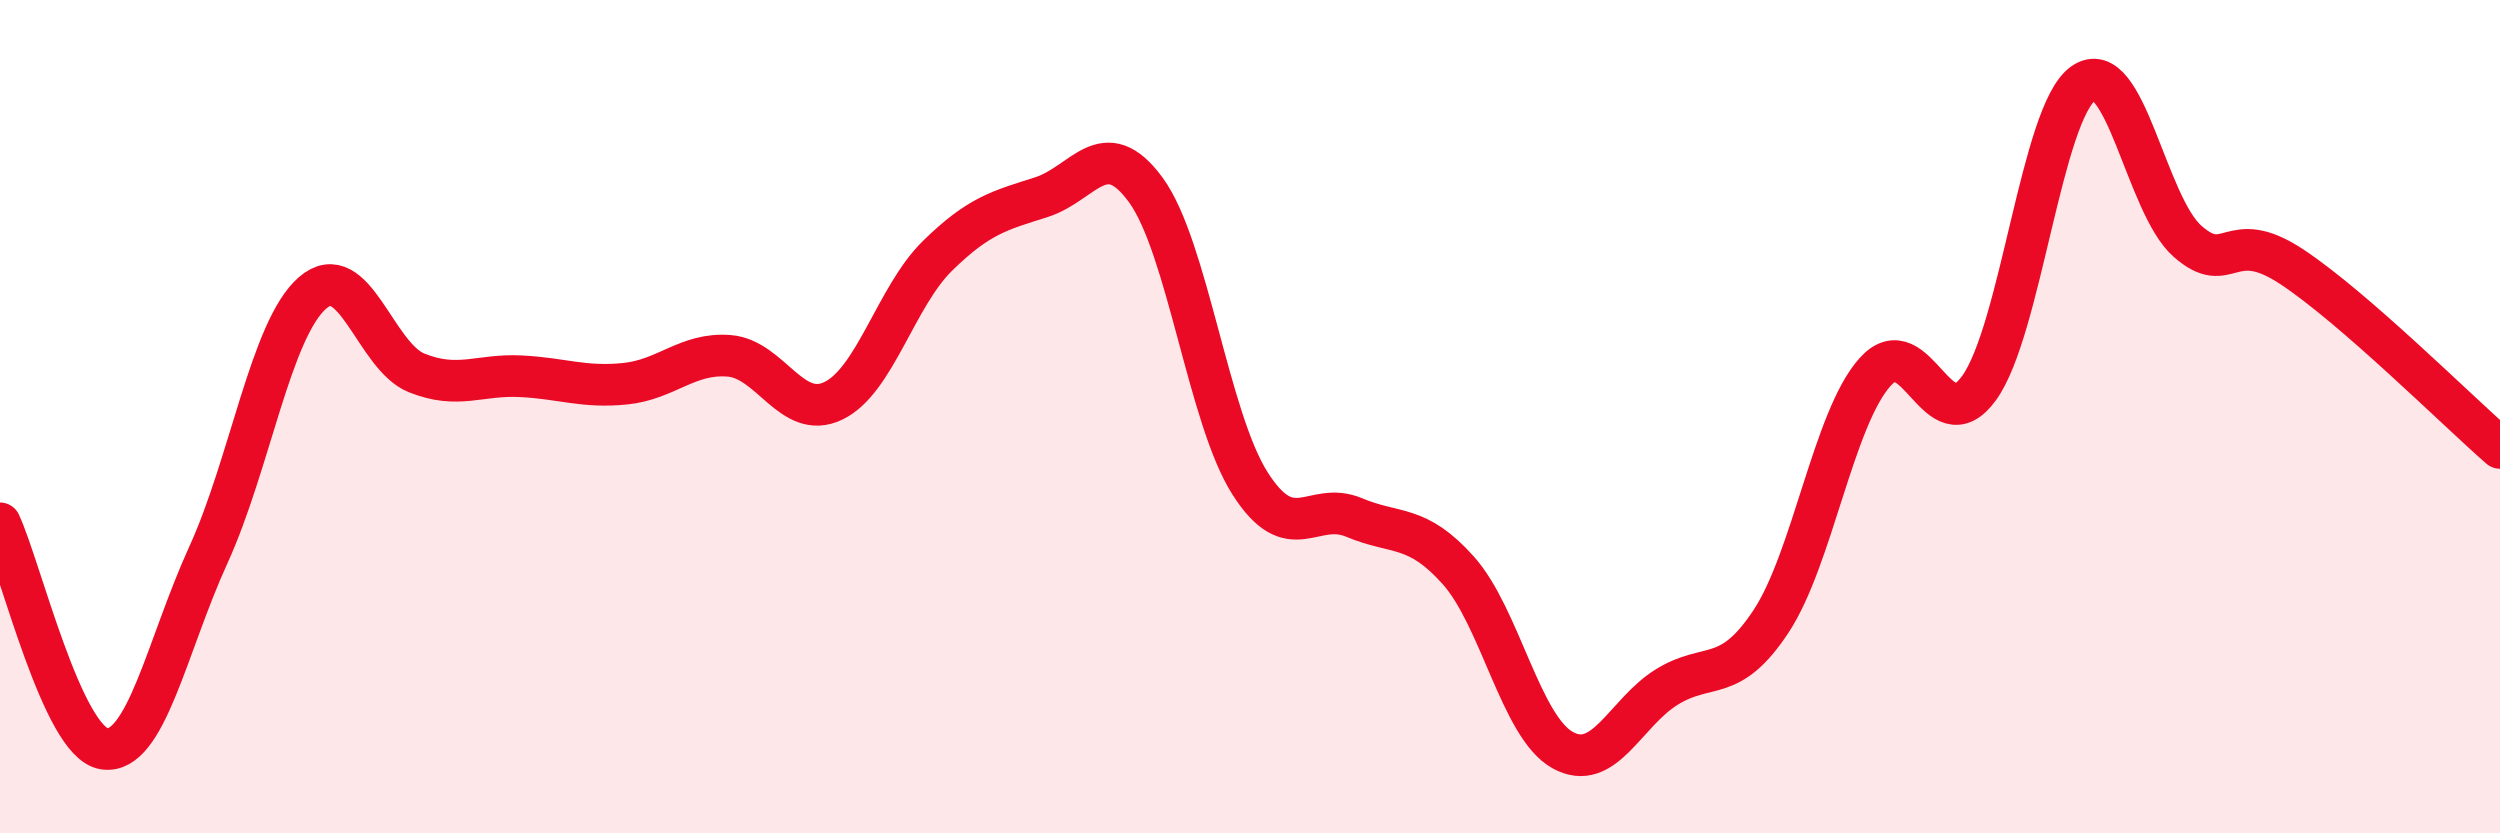 
    <svg width="60" height="20" viewBox="0 0 60 20" xmlns="http://www.w3.org/2000/svg">
      <path
        d="M 0,12.56 C 0.5,13.64 1.5,17.82 2.5,17.97 C 3.5,18.12 4,15.51 5,13.32 C 6,11.13 6.5,7.9 7.5,7.03 C 8.5,6.16 9,8.55 10,8.95 C 11,9.35 11.5,8.98 12.5,9.03 C 13.5,9.08 14,9.31 15,9.21 C 16,9.11 16.5,8.46 17.5,8.54 C 18.5,8.62 19,10.1 20,9.62 C 21,9.14 21.5,7.12 22.5,6.14 C 23.5,5.16 24,5.05 25,4.73 C 26,4.41 26.5,3.19 27.5,4.56 C 28.5,5.93 29,10.03 30,11.6 C 31,13.17 31.5,12 32.5,12.42 C 33.5,12.84 34,12.57 35,13.69 C 36,14.81 36.5,17.44 37.5,18 C 38.5,18.56 39,17.11 40,16.49 C 41,15.87 41.5,16.43 42.5,14.92 C 43.5,13.41 44,10.05 45,8.93 C 46,7.81 46.5,10.7 47.5,9.31 C 48.5,7.92 49,2.7 50,2 C 51,1.3 51.5,4.91 52.5,5.79 C 53.5,6.67 53.5,5.41 55,6.4 C 56.5,7.39 59,9.88 60,10.75L60 20L0 20Z"
        fill="#EB0A25"
        opacity="0.1"
        stroke-linecap="round"
        stroke-linejoin="round"
      />
      <path
        d="M 0,12.56 C 0.5,13.64 1.5,17.82 2.5,17.97 C 3.5,18.12 4,15.51 5,13.32 C 6,11.13 6.5,7.9 7.5,7.03 C 8.5,6.16 9,8.55 10,8.95 C 11,9.35 11.5,8.98 12.5,9.03 C 13.5,9.08 14,9.31 15,9.21 C 16,9.11 16.5,8.46 17.5,8.54 C 18.5,8.62 19,10.1 20,9.62 C 21,9.14 21.5,7.12 22.5,6.14 C 23.5,5.16 24,5.05 25,4.73 C 26,4.41 26.5,3.19 27.5,4.56 C 28.5,5.93 29,10.03 30,11.6 C 31,13.17 31.5,12 32.5,12.42 C 33.5,12.84 34,12.57 35,13.69 C 36,14.81 36.5,17.44 37.5,18 C 38.5,18.56 39,17.11 40,16.49 C 41,15.87 41.5,16.43 42.5,14.92 C 43.5,13.41 44,10.05 45,8.93 C 46,7.81 46.5,10.7 47.5,9.31 C 48.5,7.92 49,2.7 50,2 C 51,1.3 51.5,4.91 52.5,5.79 C 53.5,6.67 53.5,5.41 55,6.4 C 56.5,7.39 59,9.88 60,10.75"
        stroke="#EB0A25"
        stroke-width="1"
        fill="none"
        stroke-linecap="round"
        stroke-linejoin="round"
      />
    </svg>
  